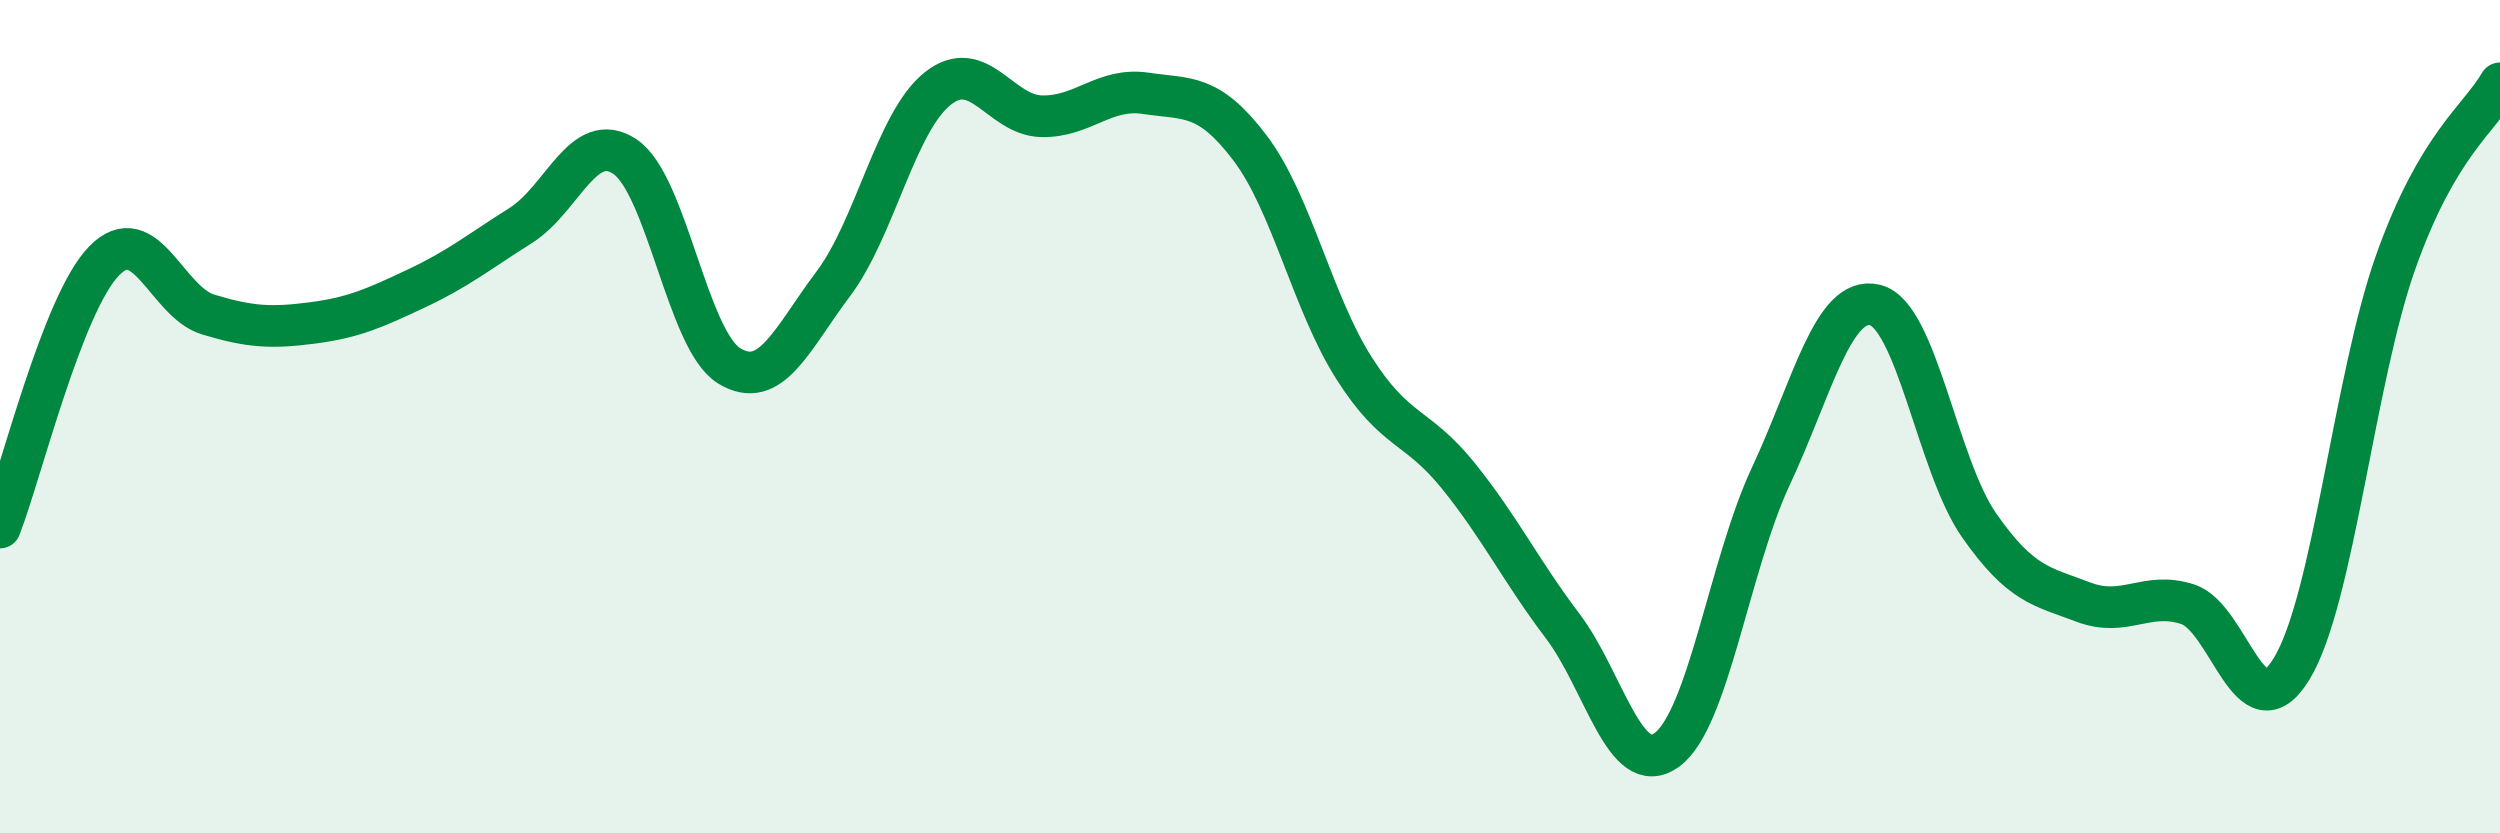 
    <svg width="60" height="20" viewBox="0 0 60 20" xmlns="http://www.w3.org/2000/svg">
      <path
        d="M 0,12.66 C 0.5,11.38 1.5,7.28 2.5,6.26 C 3.5,5.24 4,7.25 5,7.55 C 6,7.85 6.5,7.88 7.5,7.75 C 8.5,7.62 9,7.39 10,6.92 C 11,6.45 11.5,6.04 12.5,5.41 C 13.5,4.78 14,3.09 15,3.76 C 16,4.43 16.5,8.17 17.5,8.78 C 18.5,9.39 19,8.14 20,6.81 C 21,5.48 21.5,2.93 22.5,2.13 C 23.5,1.33 24,2.77 25,2.79 C 26,2.81 26.5,2.09 27.5,2.24 C 28.5,2.39 29,2.23 30,3.55 C 31,4.87 31.5,7.27 32.5,8.84 C 33.5,10.41 34,10.18 35,11.42 C 36,12.66 36.5,13.7 37.5,15.02 C 38.5,16.34 39,18.72 40,18 C 41,17.28 41.5,13.57 42.5,11.43 C 43.5,9.29 44,7.08 45,7.32 C 46,7.56 46.5,11.18 47.5,12.61 C 48.5,14.04 49,14.07 50,14.45 C 51,14.83 51.5,14.18 52.5,14.5 C 53.5,14.82 54,17.69 55,16.05 C 56,14.41 56.5,9.09 57.5,6.28 C 58.5,3.47 59.5,2.86 60,2L60 20L0 20Z"
        fill="#008740"
        opacity="0.1"
        stroke-linecap="round"
        stroke-linejoin="round"
      />
      <path
        d="M 0,12.66 C 0.5,11.38 1.5,7.28 2.5,6.26 C 3.5,5.24 4,7.25 5,7.55 C 6,7.85 6.5,7.88 7.5,7.75 C 8.5,7.62 9,7.39 10,6.92 C 11,6.45 11.5,6.04 12.5,5.41 C 13.5,4.78 14,3.09 15,3.76 C 16,4.43 16.5,8.17 17.5,8.78 C 18.5,9.39 19,8.14 20,6.81 C 21,5.48 21.5,2.93 22.5,2.13 C 23.5,1.33 24,2.77 25,2.79 C 26,2.81 26.5,2.09 27.5,2.24 C 28.5,2.39 29,2.23 30,3.55 C 31,4.87 31.5,7.27 32.5,8.84 C 33.5,10.41 34,10.18 35,11.42 C 36,12.66 36.5,13.7 37.5,15.02 C 38.5,16.34 39,18.72 40,18 C 41,17.28 41.5,13.57 42.5,11.43 C 43.5,9.29 44,7.08 45,7.32 C 46,7.56 46.5,11.18 47.5,12.61 C 48.5,14.04 49,14.07 50,14.45 C 51,14.83 51.5,14.18 52.5,14.5 C 53.5,14.82 54,17.69 55,16.05 C 56,14.41 56.5,9.09 57.5,6.28 C 58.5,3.47 59.5,2.86 60,2"
        stroke="#008740"
        stroke-width="1"
        fill="none"
        stroke-linecap="round"
        stroke-linejoin="round"
      />
    </svg>
  